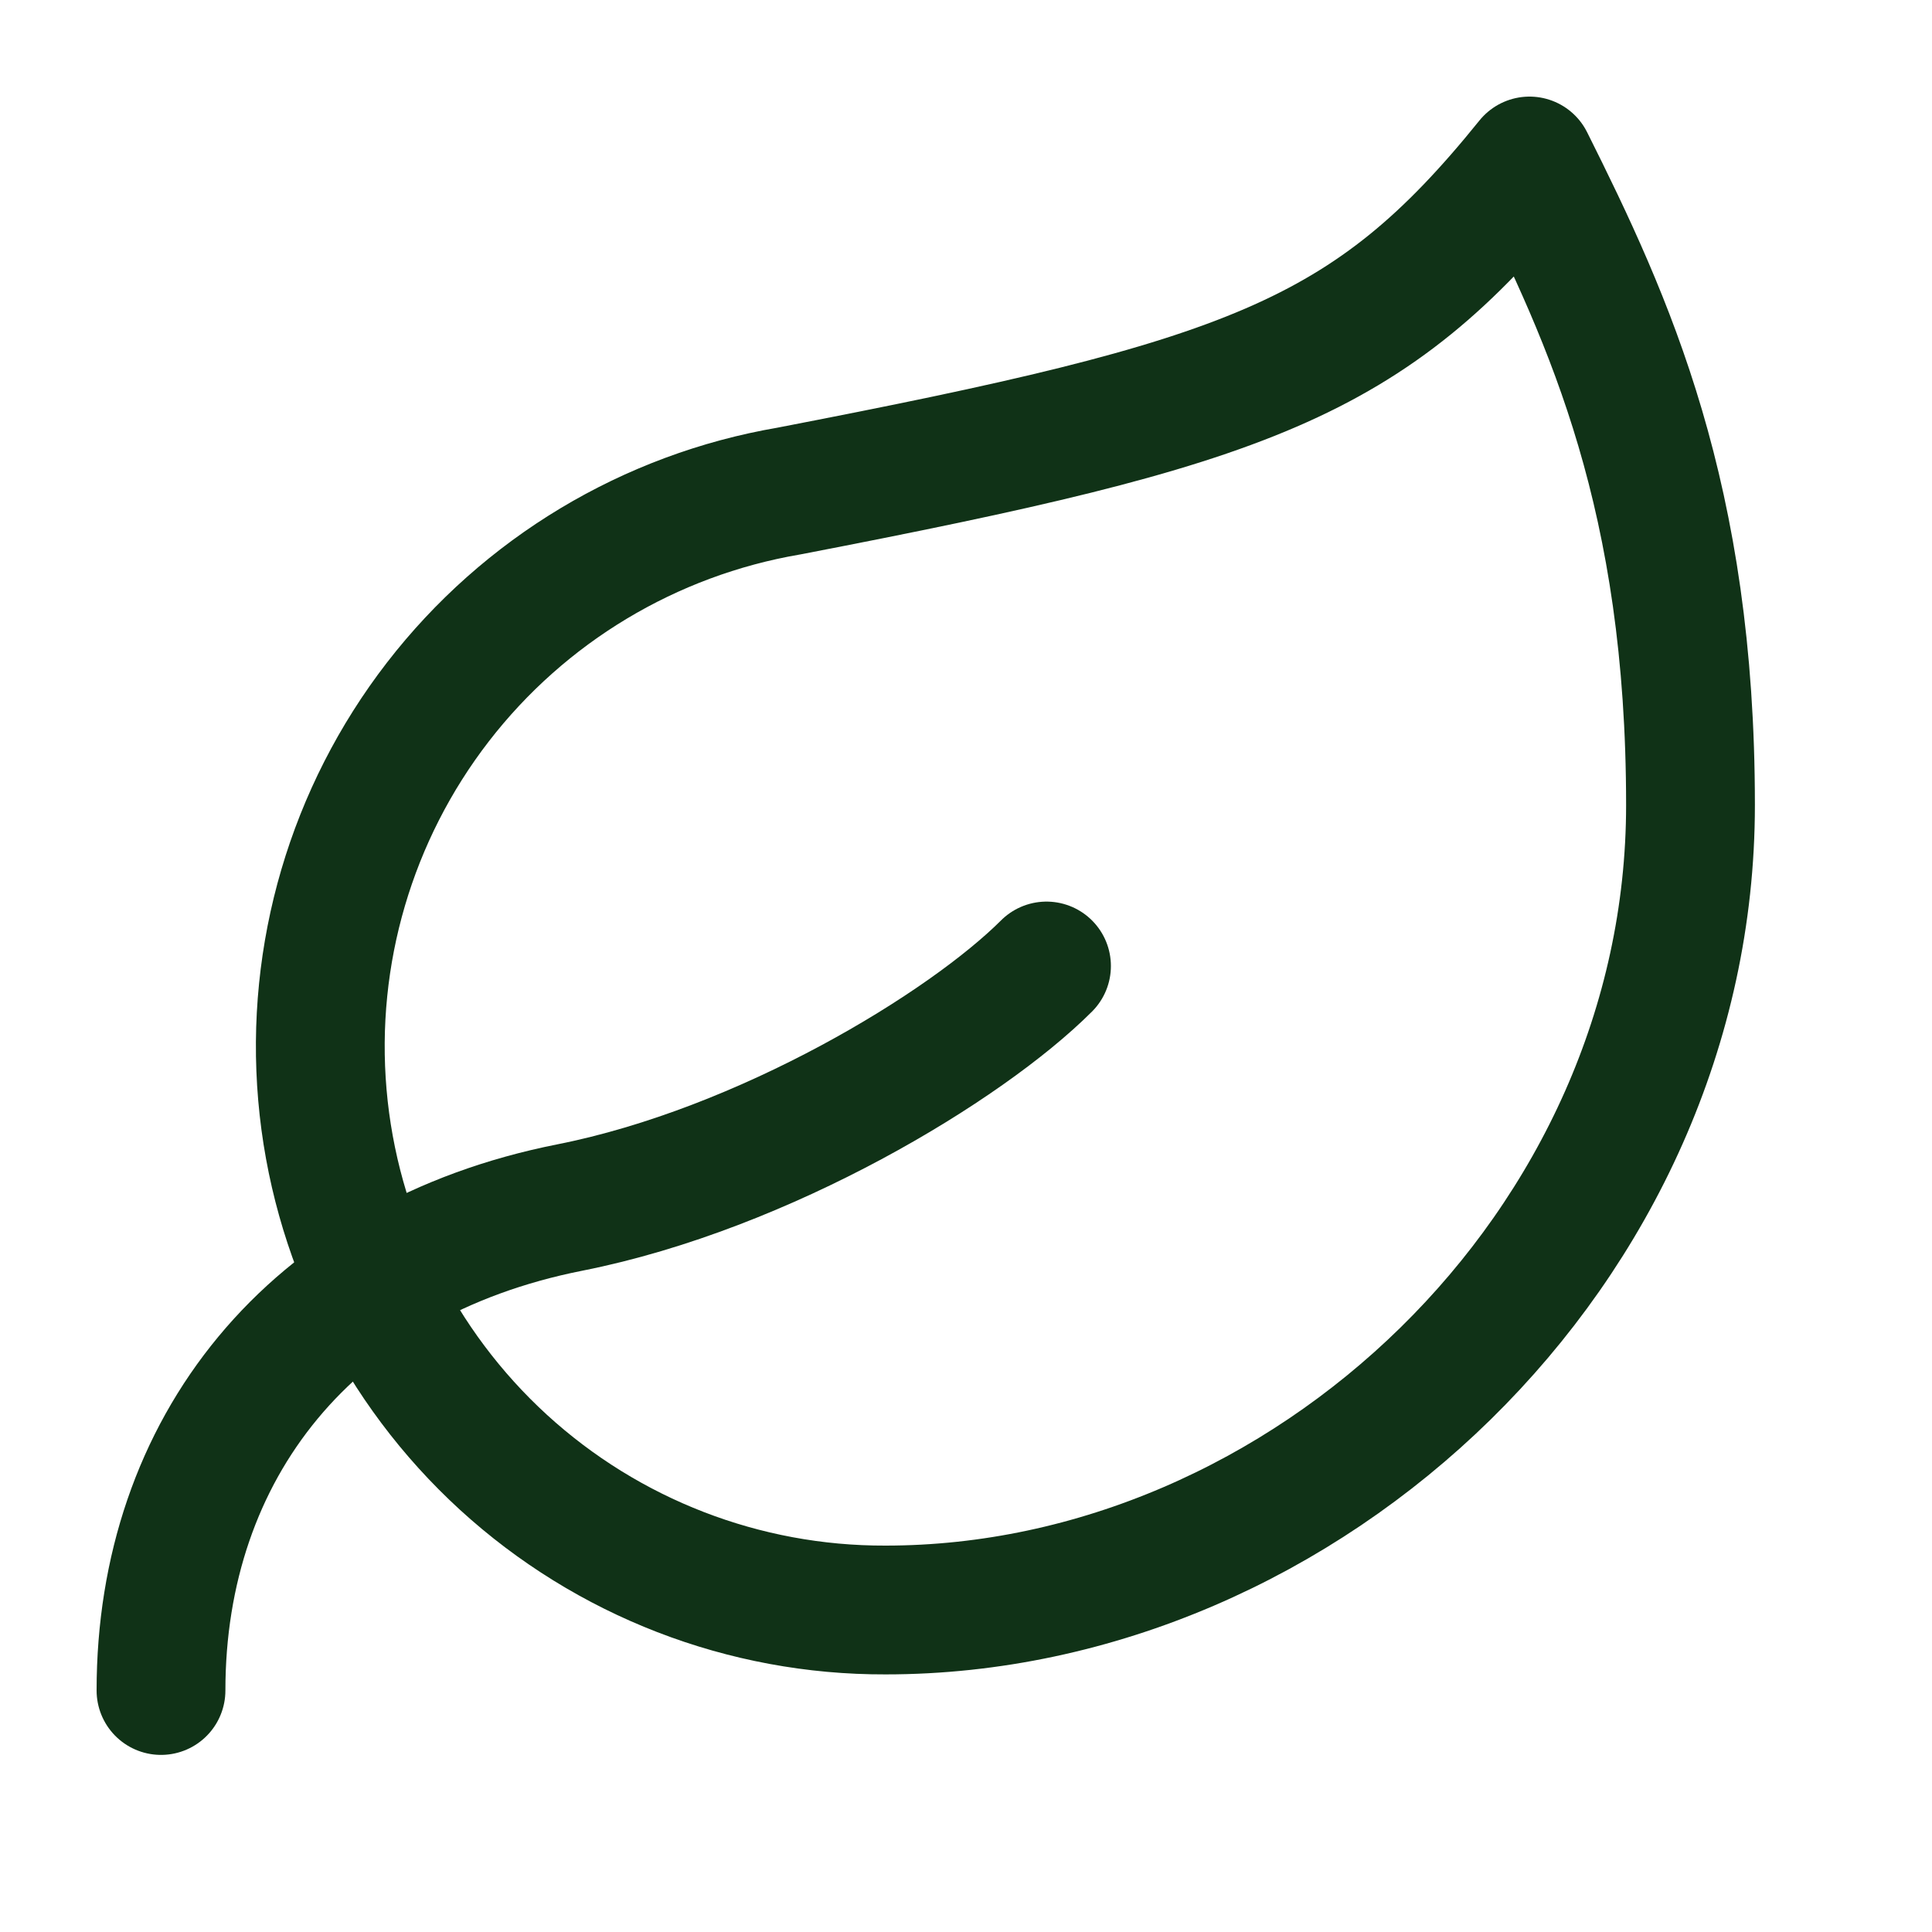 <svg width="30" height="30" viewBox="0 0 30 30" fill="none" xmlns="http://www.w3.org/2000/svg">
<path d="M13.75 25C11.555 25.007 9.438 24.188 7.818 22.707C6.199 21.225 5.195 19.189 5.006 17.003C4.817 14.816 5.457 12.638 6.799 10.901C8.141 9.164 10.087 7.995 12.25 7.625C19.375 6.25 21.25 5.6 23.75 2.5C25 5 26.25 7.725 26.25 12.5C26.25 19.375 20.275 25 13.75 25Z" stroke="#103217" stroke-width="2" stroke-linecap="round" stroke-linejoin="round"/>
<path d="M2.5 26.25C2.5 22.5 4.812 19.55 8.85 18.75C11.875 18.15 15 16.25 16.25 15" stroke="#103217" stroke-width="2" stroke-linecap="round" stroke-linejoin="round"/>
</svg>
